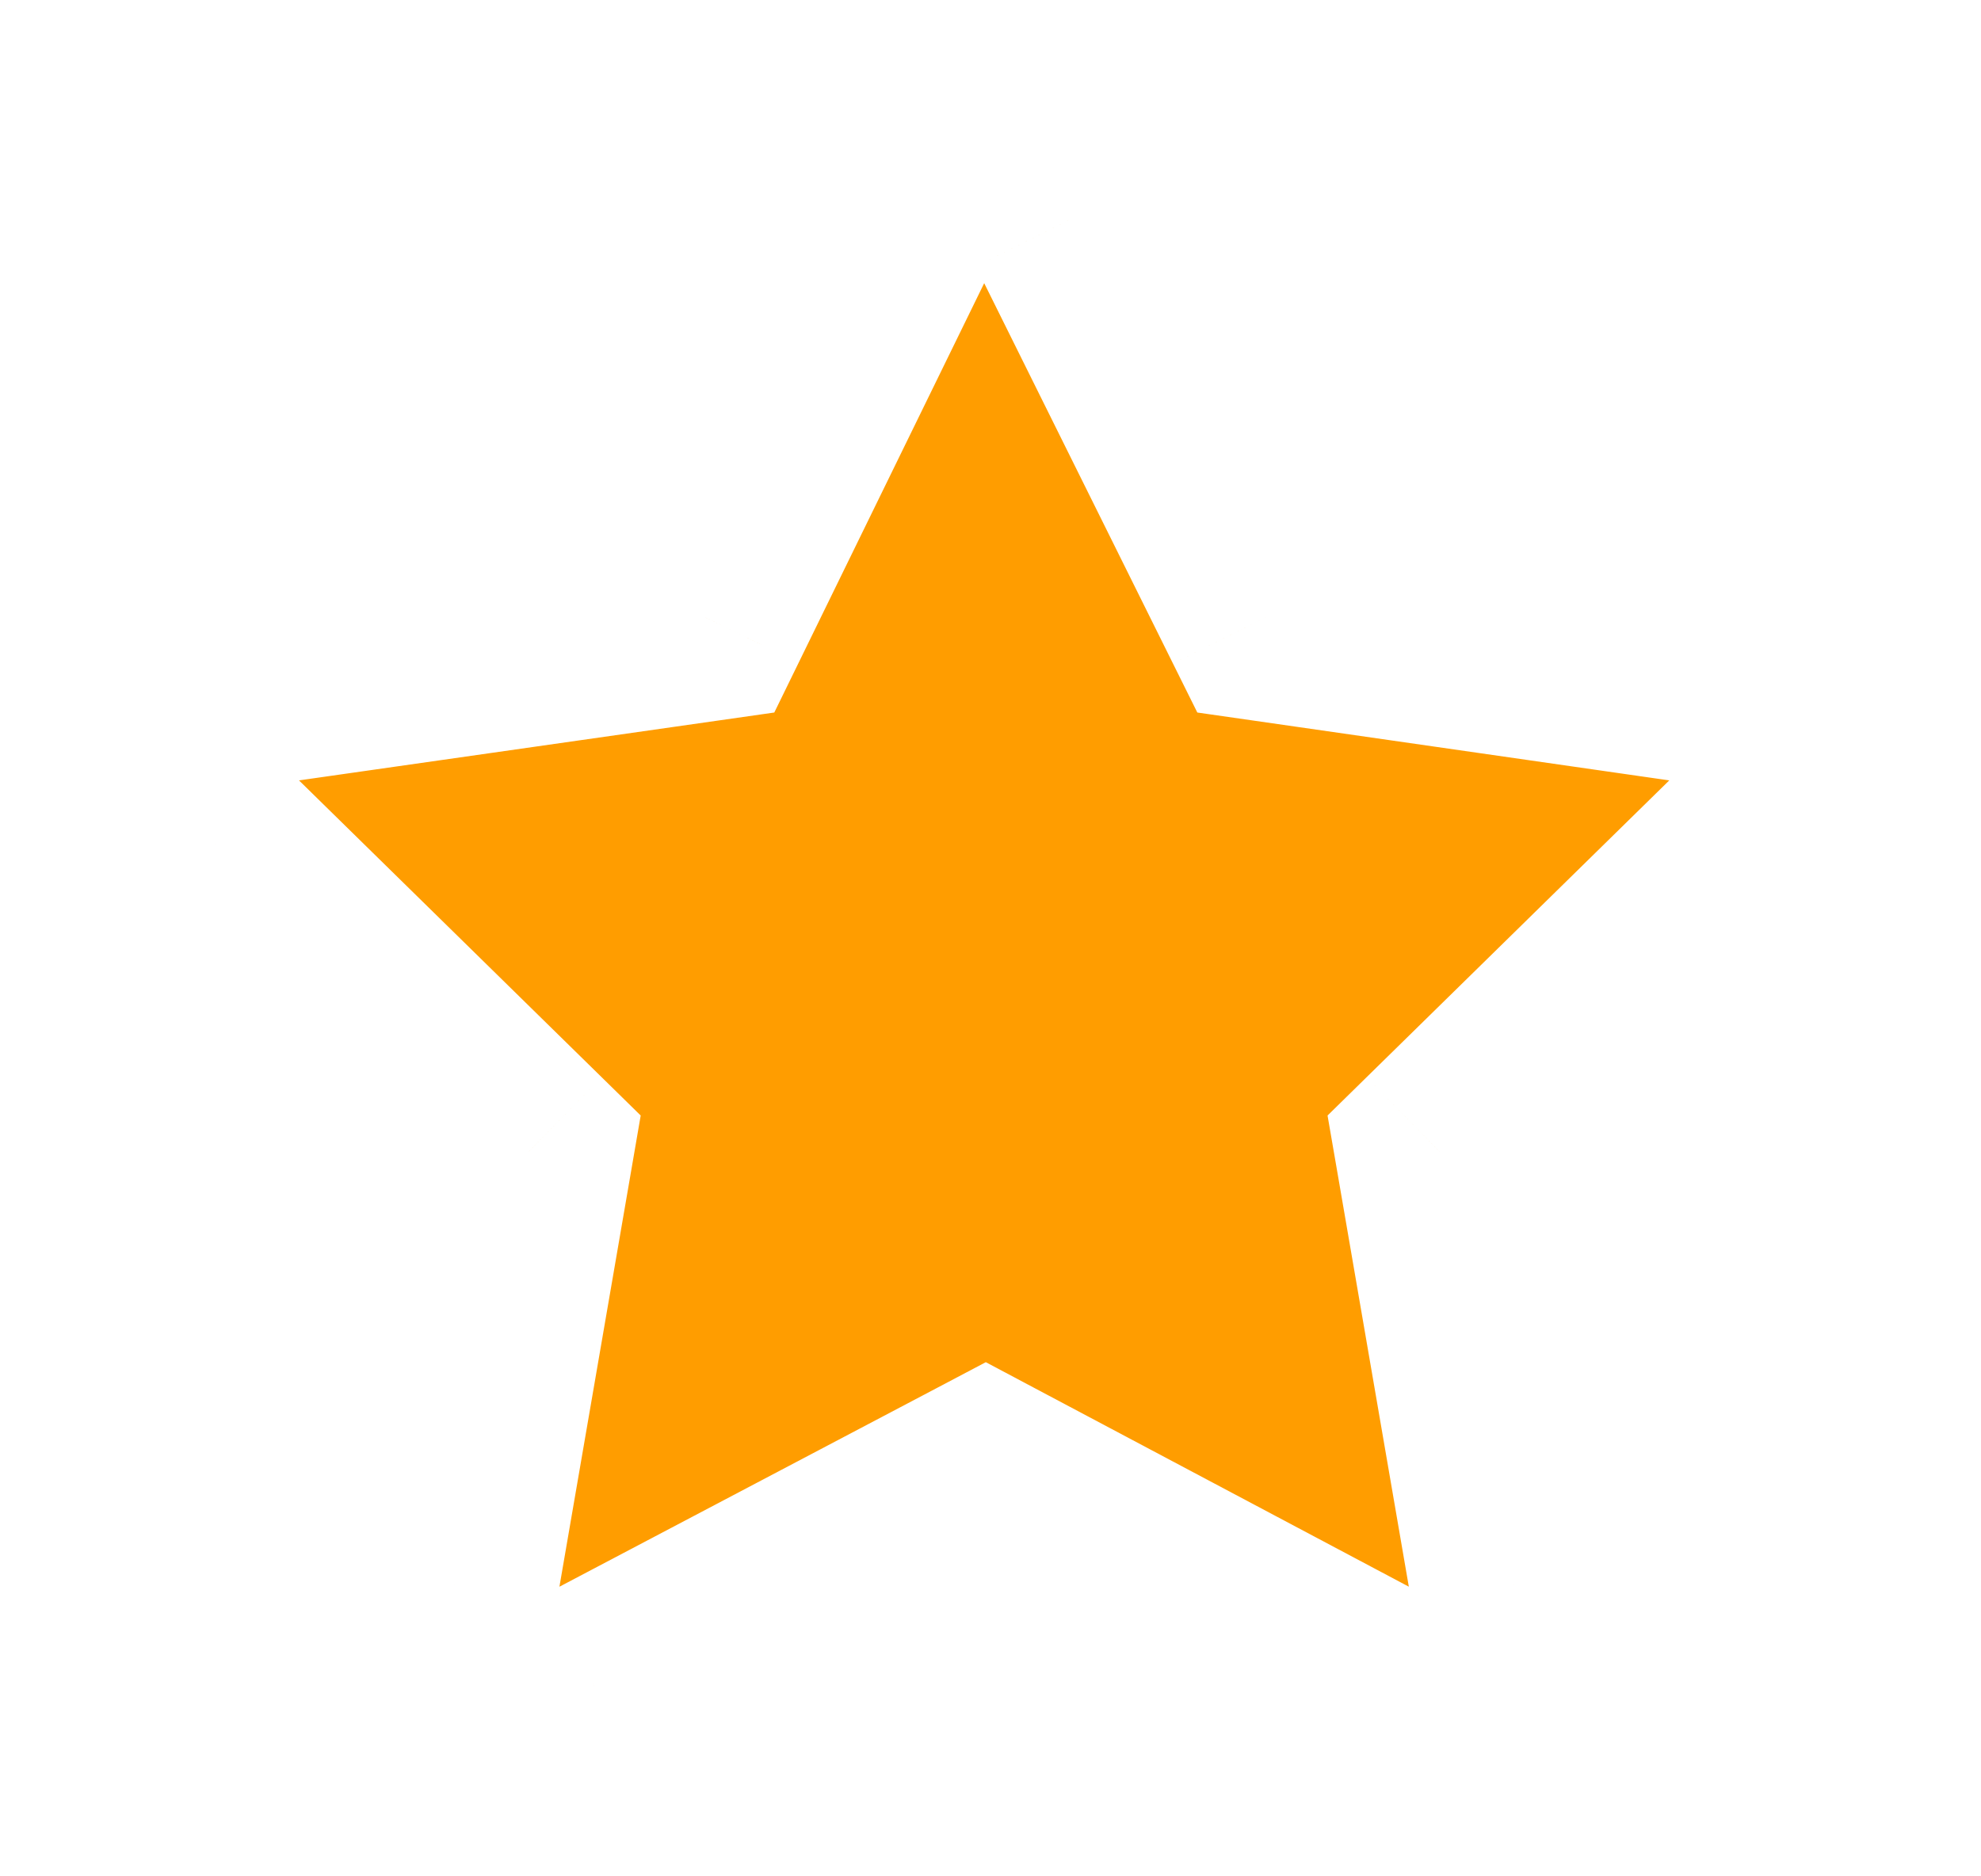 <svg width="57" height="54" viewBox="0 0 57 54" fill="none" xmlns="http://www.w3.org/2000/svg">
<g filter="url(#filter0_d_332_18272)">
<mask id="path-1-outside-1_332_18272" maskUnits="userSpaceOnUse" x="1.61" y="-2.716" width="53" height="51" fill="black">
<rect fill="white" x="1.61" y="-2.716" width="53" height="51"/>
<path d="M25.867 2.331C26.899 0.269 29.82 0.355 30.766 2.331L36.438 13.761L48.985 15.566C51.219 15.909 52.078 18.659 50.446 20.292L41.422 29.144L43.571 41.605C43.914 43.839 41.508 45.558 39.531 44.527L28.36 38.597L17.102 44.527C15.125 45.558 12.719 43.839 13.063 41.605L15.211 29.144L6.188 20.292C4.555 18.659 5.414 15.909 7.649 15.566L20.281 13.761L25.867 2.331Z"/>
</mask>
<path d="M25.867 2.331C26.899 0.269 29.82 0.355 30.766 2.331L36.438 13.761L48.985 15.566C51.219 15.909 52.078 18.659 50.446 20.292L41.422 29.144L43.571 41.605C43.914 43.839 41.508 45.558 39.531 44.527L28.36 38.597L17.102 44.527C15.125 45.558 12.719 43.839 13.063 41.605L15.211 29.144L6.188 20.292C4.555 18.659 5.414 15.909 7.649 15.566L20.281 13.761L25.867 2.331Z" fill="#FF9D00"/>
<path d="M25.867 2.331L23.184 0.99L23.178 1.002L23.172 1.014L25.867 2.331ZM30.766 2.331L28.059 3.626L28.069 3.645L28.078 3.665L30.766 2.331ZM36.438 13.761L33.75 15.095L34.451 16.506L36.011 16.73L36.438 13.761ZM48.985 15.566L49.441 12.601L49.426 12.598L49.412 12.596L48.985 15.566ZM50.446 20.292L52.546 22.434L52.557 22.424L52.567 22.414L50.446 20.292ZM41.422 29.144L39.321 27.002L38.198 28.104L38.466 29.654L41.422 29.144ZM43.571 41.605L46.536 41.149L46.532 41.122L46.527 41.095L43.571 41.605ZM39.531 44.527L38.125 47.176L38.134 47.181L38.144 47.186L39.531 44.527ZM28.36 38.597L29.766 35.947L28.365 35.203L26.962 35.943L28.36 38.597ZM17.102 44.527L18.489 47.186L18.5 47.181L17.102 44.527ZM13.063 41.605L10.106 41.095L10.102 41.122L10.098 41.149L13.063 41.605ZM15.211 29.144L18.168 29.654L18.435 28.104L17.312 27.002L15.211 29.144ZM6.188 20.292L4.066 22.414L4.077 22.424L4.087 22.434L6.188 20.292ZM7.649 15.566L7.224 12.596L7.208 12.598L7.192 12.601L7.649 15.566ZM20.281 13.761L20.706 16.731L22.279 16.506L22.977 15.078L20.281 13.761ZM28.551 3.673C28.551 3.673 28.548 3.678 28.542 3.686C28.536 3.695 28.528 3.706 28.517 3.717C28.494 3.741 28.467 3.763 28.438 3.78C28.382 3.812 28.339 3.817 28.316 3.816C28.294 3.816 28.255 3.811 28.203 3.78C28.14 3.742 28.086 3.682 28.059 3.626L33.472 1.037C31.459 -3.174 25.341 -3.324 23.184 0.99L28.551 3.673ZM28.078 3.665L33.75 15.095L39.125 12.427L33.453 0.998L28.078 3.665ZM36.011 16.73L48.557 18.535L49.412 12.596L36.865 10.791L36.011 16.73ZM48.528 18.531C48.505 18.527 48.441 18.506 48.38 18.451C48.329 18.406 48.308 18.361 48.3 18.335C48.292 18.308 48.289 18.275 48.298 18.236C48.309 18.187 48.332 18.163 48.324 18.171L52.567 22.414C55.84 19.14 54.239 13.339 49.441 12.601L48.528 18.531ZM48.345 18.151L39.321 27.002L43.523 31.285L52.546 22.434L48.345 18.151ZM38.466 29.654L40.614 42.114L46.527 41.095L44.378 28.634L38.466 29.654ZM40.605 42.061C40.604 42.049 40.602 42.025 40.606 41.992C40.611 41.961 40.62 41.933 40.63 41.91C40.649 41.869 40.667 41.857 40.668 41.856C40.669 41.855 40.689 41.84 40.739 41.835C40.766 41.832 40.799 41.833 40.836 41.839C40.873 41.846 40.902 41.858 40.919 41.867L38.144 47.186C42.321 49.366 47.249 45.789 46.536 41.149L40.605 42.061ZM40.938 41.877L29.766 35.947L26.953 41.247L38.125 47.176L40.938 41.877ZM26.962 35.943L15.704 41.872L18.5 47.181L29.758 41.251L26.962 35.943ZM15.714 41.867C15.731 41.858 15.76 41.846 15.798 41.839C15.834 41.833 15.867 41.832 15.894 41.835C15.944 41.84 15.964 41.855 15.965 41.856C15.967 41.857 15.985 41.869 16.003 41.91C16.013 41.933 16.022 41.961 16.027 41.992C16.031 42.025 16.03 42.049 16.028 42.061L10.098 41.149C9.384 45.789 14.312 49.366 18.489 47.186L15.714 41.867ZM16.019 42.114L18.168 29.654L12.255 28.634L10.106 41.095L16.019 42.114ZM17.312 27.002L8.289 18.151L4.087 22.434L13.11 31.285L17.312 27.002ZM8.309 18.171C8.301 18.163 8.324 18.187 8.336 18.236C8.345 18.275 8.341 18.308 8.333 18.335C8.325 18.361 8.304 18.406 8.253 18.451C8.193 18.506 8.129 18.527 8.105 18.531L7.192 12.601C2.395 13.339 0.793 19.14 4.066 22.414L8.309 18.171ZM8.073 18.535L20.706 16.731L19.857 10.791L7.224 12.596L8.073 18.535ZM22.977 15.078L28.563 3.649L23.172 1.014L17.586 12.444L22.977 15.078Z" fill="white" mask="url(#path-1-outside-1_332_18272)"/>
</g>
<defs>
<filter id="filter0_d_332_18272" x="0.555" y="0.269" width="55.523" height="53.289" filterUnits="userSpaceOnUse" color-interpolation-filters="sRGB">
<feFlood flood-opacity="0" result="BackgroundImageFix"/>
<feColorMatrix in="SourceAlpha" type="matrix" values="0 0 0 0 0 0 0 0 0 0 0 0 0 0 0 0 0 0 127 0" result="hardAlpha"/>
<feOffset dy="4"/>
<feGaussianBlur stdDeviation="2"/>
<feComposite in2="hardAlpha" operator="out"/>
<feColorMatrix type="matrix" values="0 0 0 0 0 0 0 0 0 0 0 0 0 0 0 0 0 0 0.25 0"/>
<feBlend mode="normal" in2="BackgroundImageFix" result="effect1_dropShadow_332_18272"/>
<feBlend mode="normal" in="SourceGraphic" in2="effect1_dropShadow_332_18272" result="shape"/>
</filter>
</defs>
</svg>
